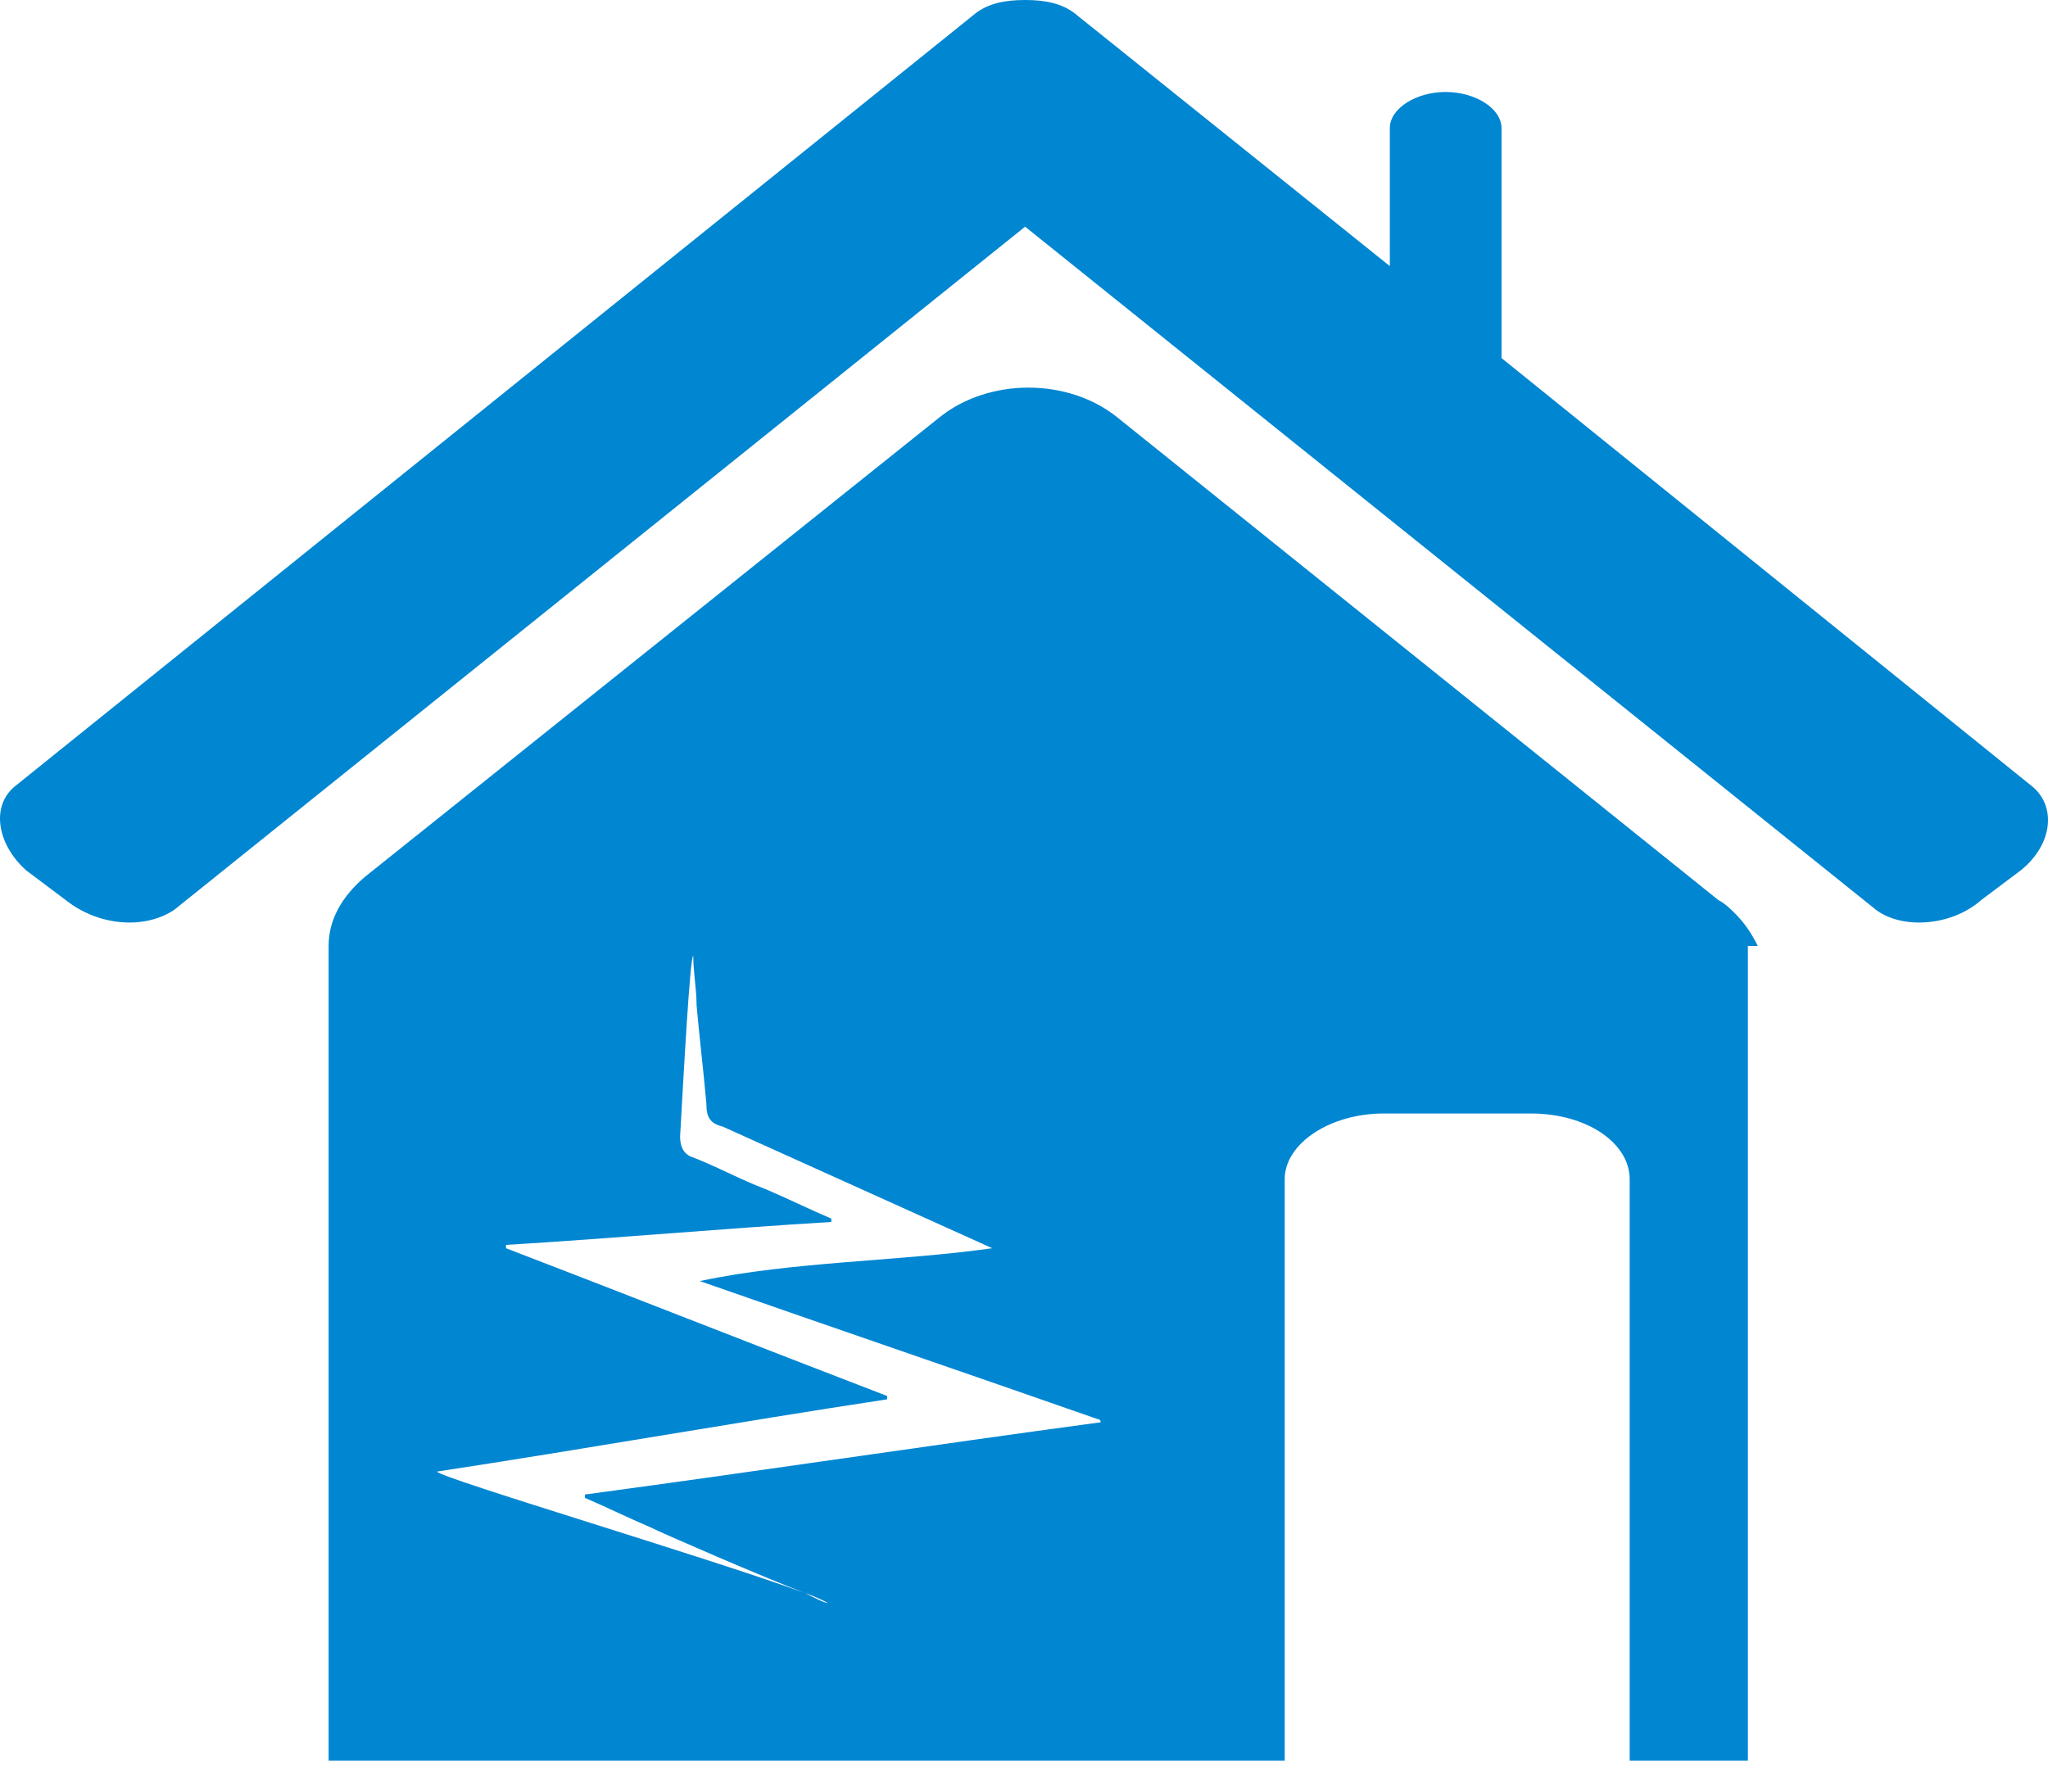 <svg width="24" height="21" viewBox="0 0 24 21" fill="none" xmlns="http://www.w3.org/2000/svg">
<path d="M23.795 9.202L17.596 4.197V1.502C17.596 1.271 17.288 1.078 16.941 1.078C16.595 1.078 16.287 1.271 16.287 1.502V3.119L12.591 0.154C12.437 0.038 12.244 0 12.013 0C11.782 0 11.589 0.038 11.435 0.154L0.193 9.202C-0.115 9.433 -0.038 9.895 0.308 10.203L0.77 10.55C1.156 10.857 1.695 10.896 2.041 10.665L12.013 2.657L21.985 10.665C22.293 10.896 22.871 10.857 23.217 10.55L23.679 10.203C24.064 9.895 24.103 9.433 23.795 9.202Z" fill="#0186D2"/>
<path d="M20.599 11.088C20.522 10.934 20.445 10.819 20.329 10.704C20.291 10.665 20.214 10.588 20.137 10.55L13.091 4.89C12.514 4.428 11.59 4.428 11.012 4.89L4.274 10.28C4.005 10.511 3.851 10.78 3.851 11.088V20.637H15.055V13.822C15.055 13.399 15.594 13.052 16.21 13.052H17.942C18.597 13.052 19.098 13.399 19.098 13.822V20.637H20.483V11.088H20.599ZM12.899 16.671C10.897 16.941 8.856 17.249 6.854 17.518V17.557C7.123 17.672 7.354 17.788 7.624 17.903C7.778 17.98 8.933 18.481 9.433 18.673C9.549 18.712 9.626 18.75 9.703 18.789C9.665 18.789 9.588 18.75 9.433 18.673C8.278 18.25 5.16 17.326 5.121 17.249C6.892 16.979 8.625 16.671 10.396 16.402V16.363C8.894 15.786 7.431 15.208 5.93 14.631V14.592C7.2 14.515 8.471 14.4 9.742 14.323V14.284C9.472 14.169 9.241 14.053 8.971 13.938C8.663 13.822 8.394 13.668 8.086 13.553C8.009 13.514 7.97 13.437 7.97 13.322C8.009 12.629 8.086 11.204 8.124 11.204C8.124 11.397 8.163 11.589 8.163 11.782C8.201 12.205 8.24 12.513 8.278 12.937C8.278 13.091 8.317 13.168 8.471 13.206L11.628 14.631C10.55 14.785 9.279 14.785 8.201 15.016C9.742 15.555 11.32 16.094 12.86 16.633C12.899 16.633 12.899 16.671 12.899 16.671Z" fill="#0186D2"/>
</svg>
